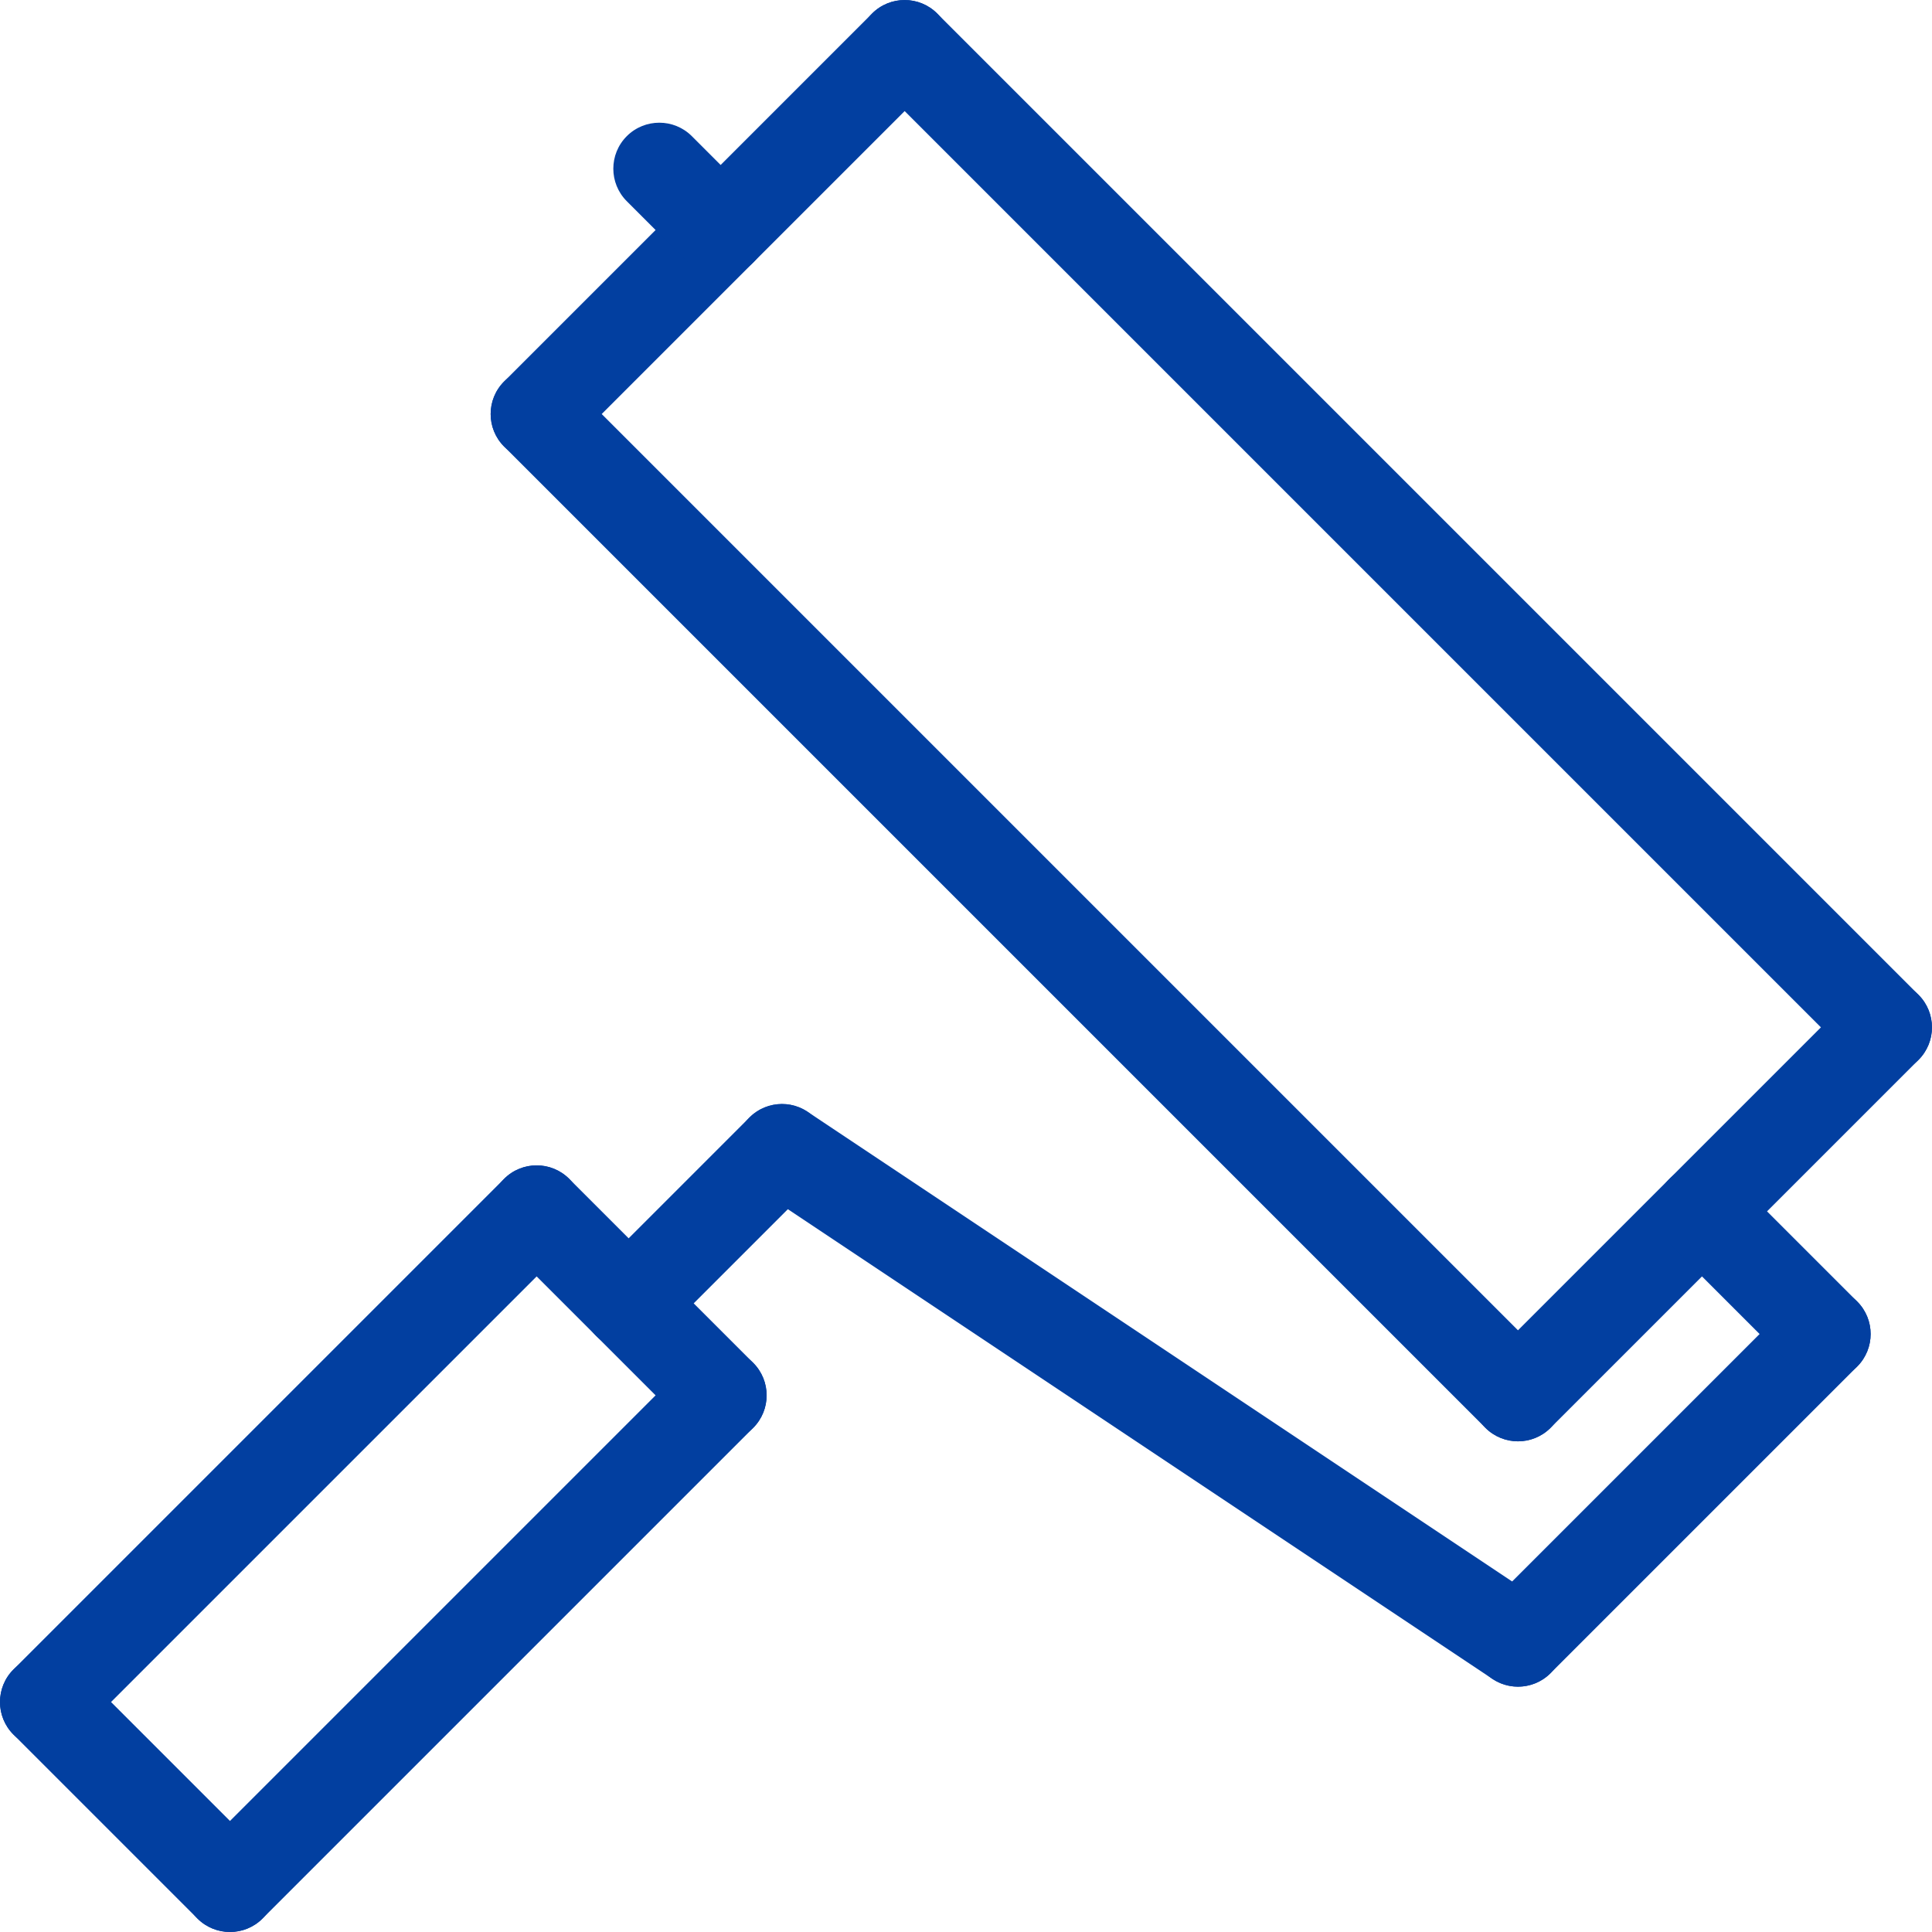 <?xml version="1.0" encoding="UTF-8"?><svg xmlns="http://www.w3.org/2000/svg" viewBox="0 0 472.5 472.5"><defs><style>.d{fill:#023fa0;}</style></defs><g id="a"/><g id="b"><g id="c"><g><path class="d" d="M461.25,262.5c-2.88,0-5.76-1.1-7.96-3.29L213.29,19.21c-4.39-4.39-4.39-11.52,0-15.91,4.39-4.39,11.52-4.39,15.91,0l240,240c4.39,4.39,4.39,11.52,0,15.91-2.2,2.2-5.08,3.29-7.96,3.29Z"/><path class="d" d="M371.25,352.5c-2.88,0-5.76-1.1-7.96-3.29L123.29,109.21c-4.39-4.39-4.39-11.52,0-15.91,4.39-4.39,11.52-4.39,15.91,0l240,240c4.39,4.39,4.39,11.52,0,15.91-2.2,2.2-5.08,3.29-7.96,3.29Z"/><path class="d" d="M131.25,112.5c-2.88,0-5.76-1.1-7.96-3.29-4.39-4.39-4.39-11.52,0-15.91L213.29,3.3c4.39-4.39,11.52-4.39,15.91,0,4.39,4.39,4.39,11.52,0,15.91l-90,90c-2.2,2.2-5.08,3.29-7.96,3.29Z"/><path class="d" d="M371.25,352.5c-2.88,0-5.76-1.1-7.96-3.29-4.39-4.39-4.39-11.52,0-15.91l90-90c4.39-4.39,11.52-4.39,15.91,0,4.39,4.39,4.39,11.52,0,15.91l-90,90c-2.2,2.2-5.08,3.29-7.96,3.29Z"/><path class="d" d="M56.25,472.5c-2.88,0-5.76-1.1-7.96-3.29L3.29,424.21c-4.39-4.39-4.39-11.52,0-15.91,4.39-4.39,11.52-4.39,15.91,0l45,45c4.39,4.39,4.39,11.52,0,15.91-2.2,2.2-5.08,3.29-7.96,3.29Z"/><path class="d" d="M176.25,352.5c-2.88,0-5.76-1.1-7.96-3.29l-45-45c-4.39-4.39-4.39-11.52,0-15.91,4.39-4.39,11.52-4.39,15.91,0l45,45c4.39,4.39,4.39,11.52,0,15.91-2.2,2.2-5.08,3.29-7.96,3.29Z"/><path class="d" d="M11.25,427.5c-2.88,0-5.76-1.1-7.96-3.29-4.39-4.39-4.39-11.52,0-15.91l120-120c4.39-4.39,11.52-4.39,15.91,0,4.39,4.39,4.39,11.52,0,15.91L19.2,424.21c-2.2,2.2-5.08,3.29-7.96,3.29Z"/><path class="d" d="M56.25,472.5c-2.88,0-5.76-1.1-7.96-3.29-4.39-4.39-4.39-11.52,0-15.91l120-120c4.39-4.39,11.52-4.39,15.91,0,4.39,4.39,4.39,11.52,0,15.91l-120,120c-2.2,2.2-5.08,3.29-7.96,3.29Z"/><path class="d" d="M371.25,412.5c-2.88,0-5.76-1.1-7.96-3.29-4.39-4.39-4.39-11.52,0-15.91l75-75c4.39-4.39,11.52-4.39,15.91,0,4.39,4.39,4.39,11.52,0,15.91l-75,75c-2.2,2.2-5.08,3.29-7.96,3.29Z"/><path class="d" d="M153.75,330c-2.88,0-5.76-1.1-7.96-3.29-4.39-4.39-4.39-11.52,0-15.91l37.5-37.5c4.39-4.39,11.52-4.39,15.91,0,4.39,4.39,4.39,11.52,0,15.91l-37.5,37.5c-2.2,2.2-5.08,3.29-7.96,3.29Z"/><path class="d" d="M371.24,412.5c-2.14,0-4.31-.61-6.23-1.89l-180-120c-5.17-3.45-6.57-10.43-3.12-15.6,3.45-5.17,10.43-6.57,15.6-3.12l180,120c5.17,3.45,6.57,10.43,3.12,15.6-2.17,3.25-5.74,5.01-9.37,5.01Z"/><path class="d" d="M446.25,337.5c-2.88,0-5.76-1.1-7.96-3.29l-30-30c-4.39-4.39-4.39-11.52,0-15.91,4.39-4.39,11.52-4.39,15.91,0l30,30c4.39,4.39,4.39,11.52,0,15.91-2.2,2.2-5.08,3.29-7.96,3.29Z"/><path class="d" d="M176.25,67.5c-2.88,0-5.76-1.1-7.96-3.29l-15-15c-4.39-4.39-4.39-11.52,0-15.91,4.39-4.39,11.52-4.39,15.91,0l15,15c4.39,4.39,4.39,11.52,0,15.91-2.2,2.2-5.08,3.29-7.96,3.29Z"/></g></g></g></svg>